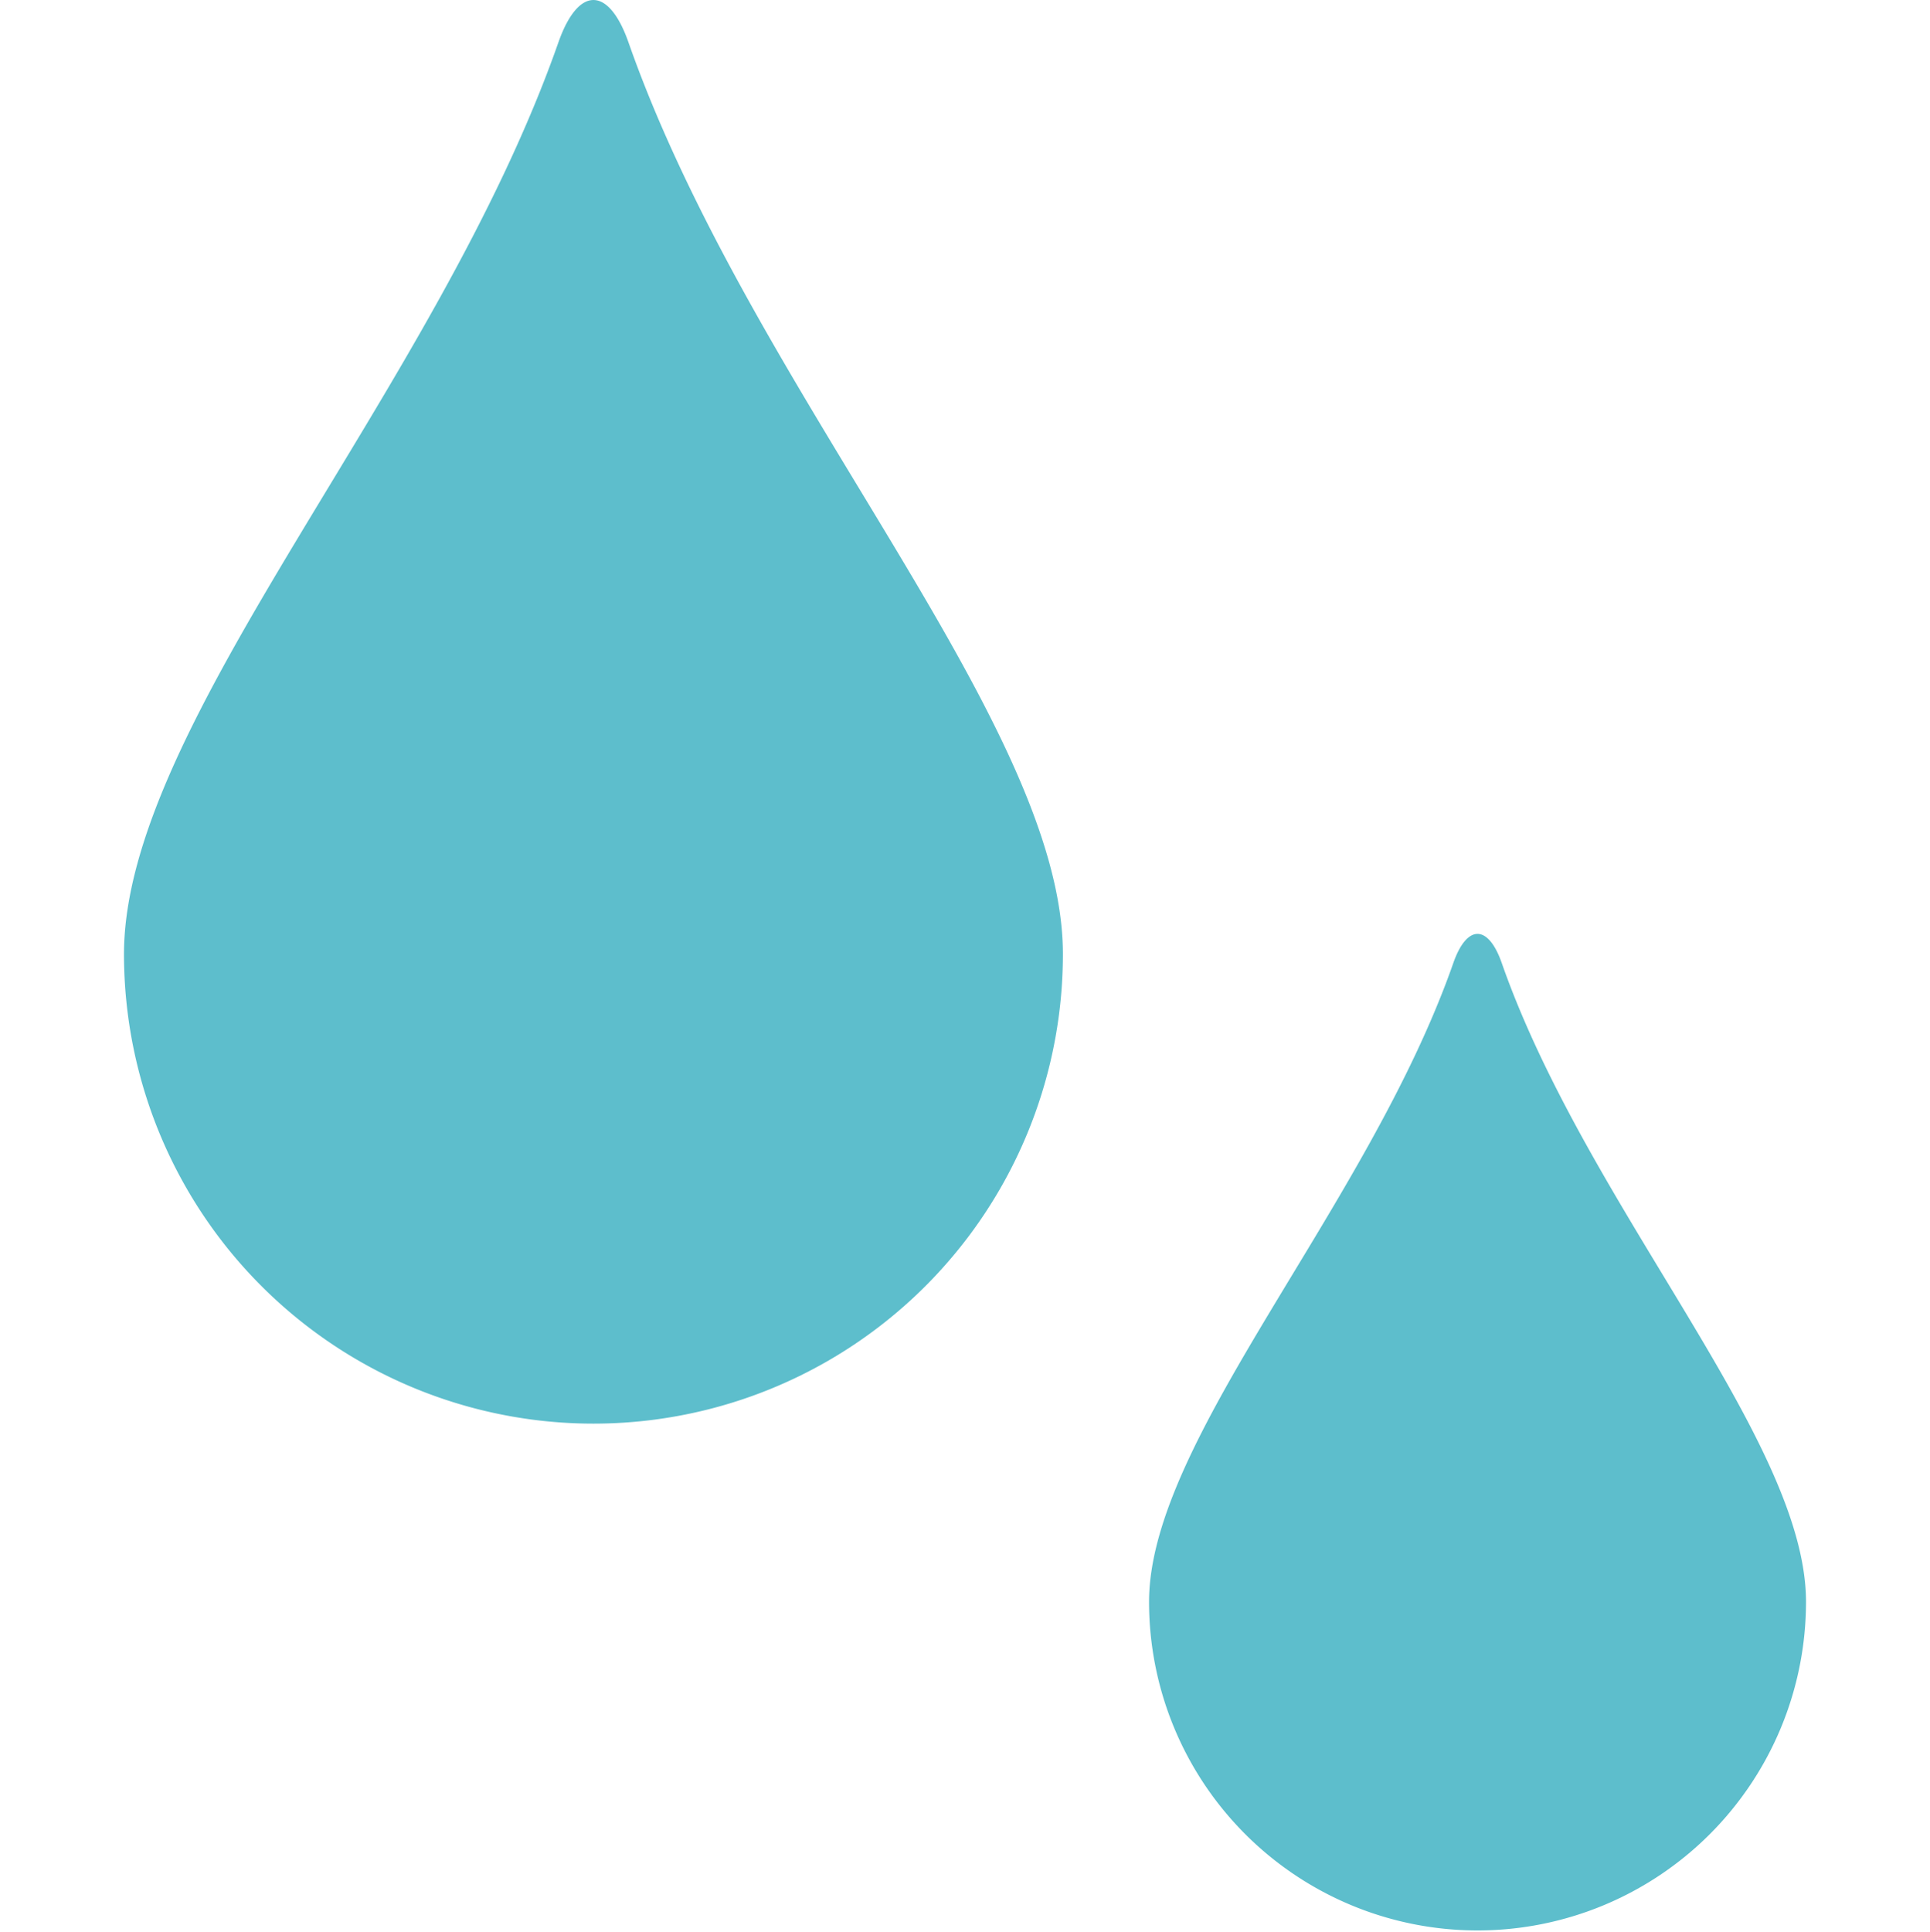 <svg xmlns="http://www.w3.org/2000/svg" width="33" height="33.027" viewBox="0 0 33 33.027"><defs><style>.cls-1{fill:#5dbecc;}.cls-2{fill:none;}</style></defs><title>window_icon1</title><g id="レイヤー_2" data-name="レイヤー 2"><g id="layout"><path class="cls-1" d="M10.147,24.336a8.026,8.026,0,0,0,8.027-8.027c0-3.961-5.339-9.622-7.43-15.591-.338-.957-.856-.957-1.194,0C7.459,6.687,2.12,12.348,2.12,16.309a8.026,8.026,0,0,0,8.027,8.027"/><path class="cls-1" d="M25.262,33a5.618,5.618,0,0,0,5.618-5.618c0-2.772-3.735-6.736-5.2-10.913-.233-.673-.6-.673-.833,0-1.466,4.177-5.2,8.141-5.2,10.913A5.618,5.618,0,0,0,25.262,33"/><rect class="cls-2" y="0.027" width="33" height="33"/></g></g></svg>